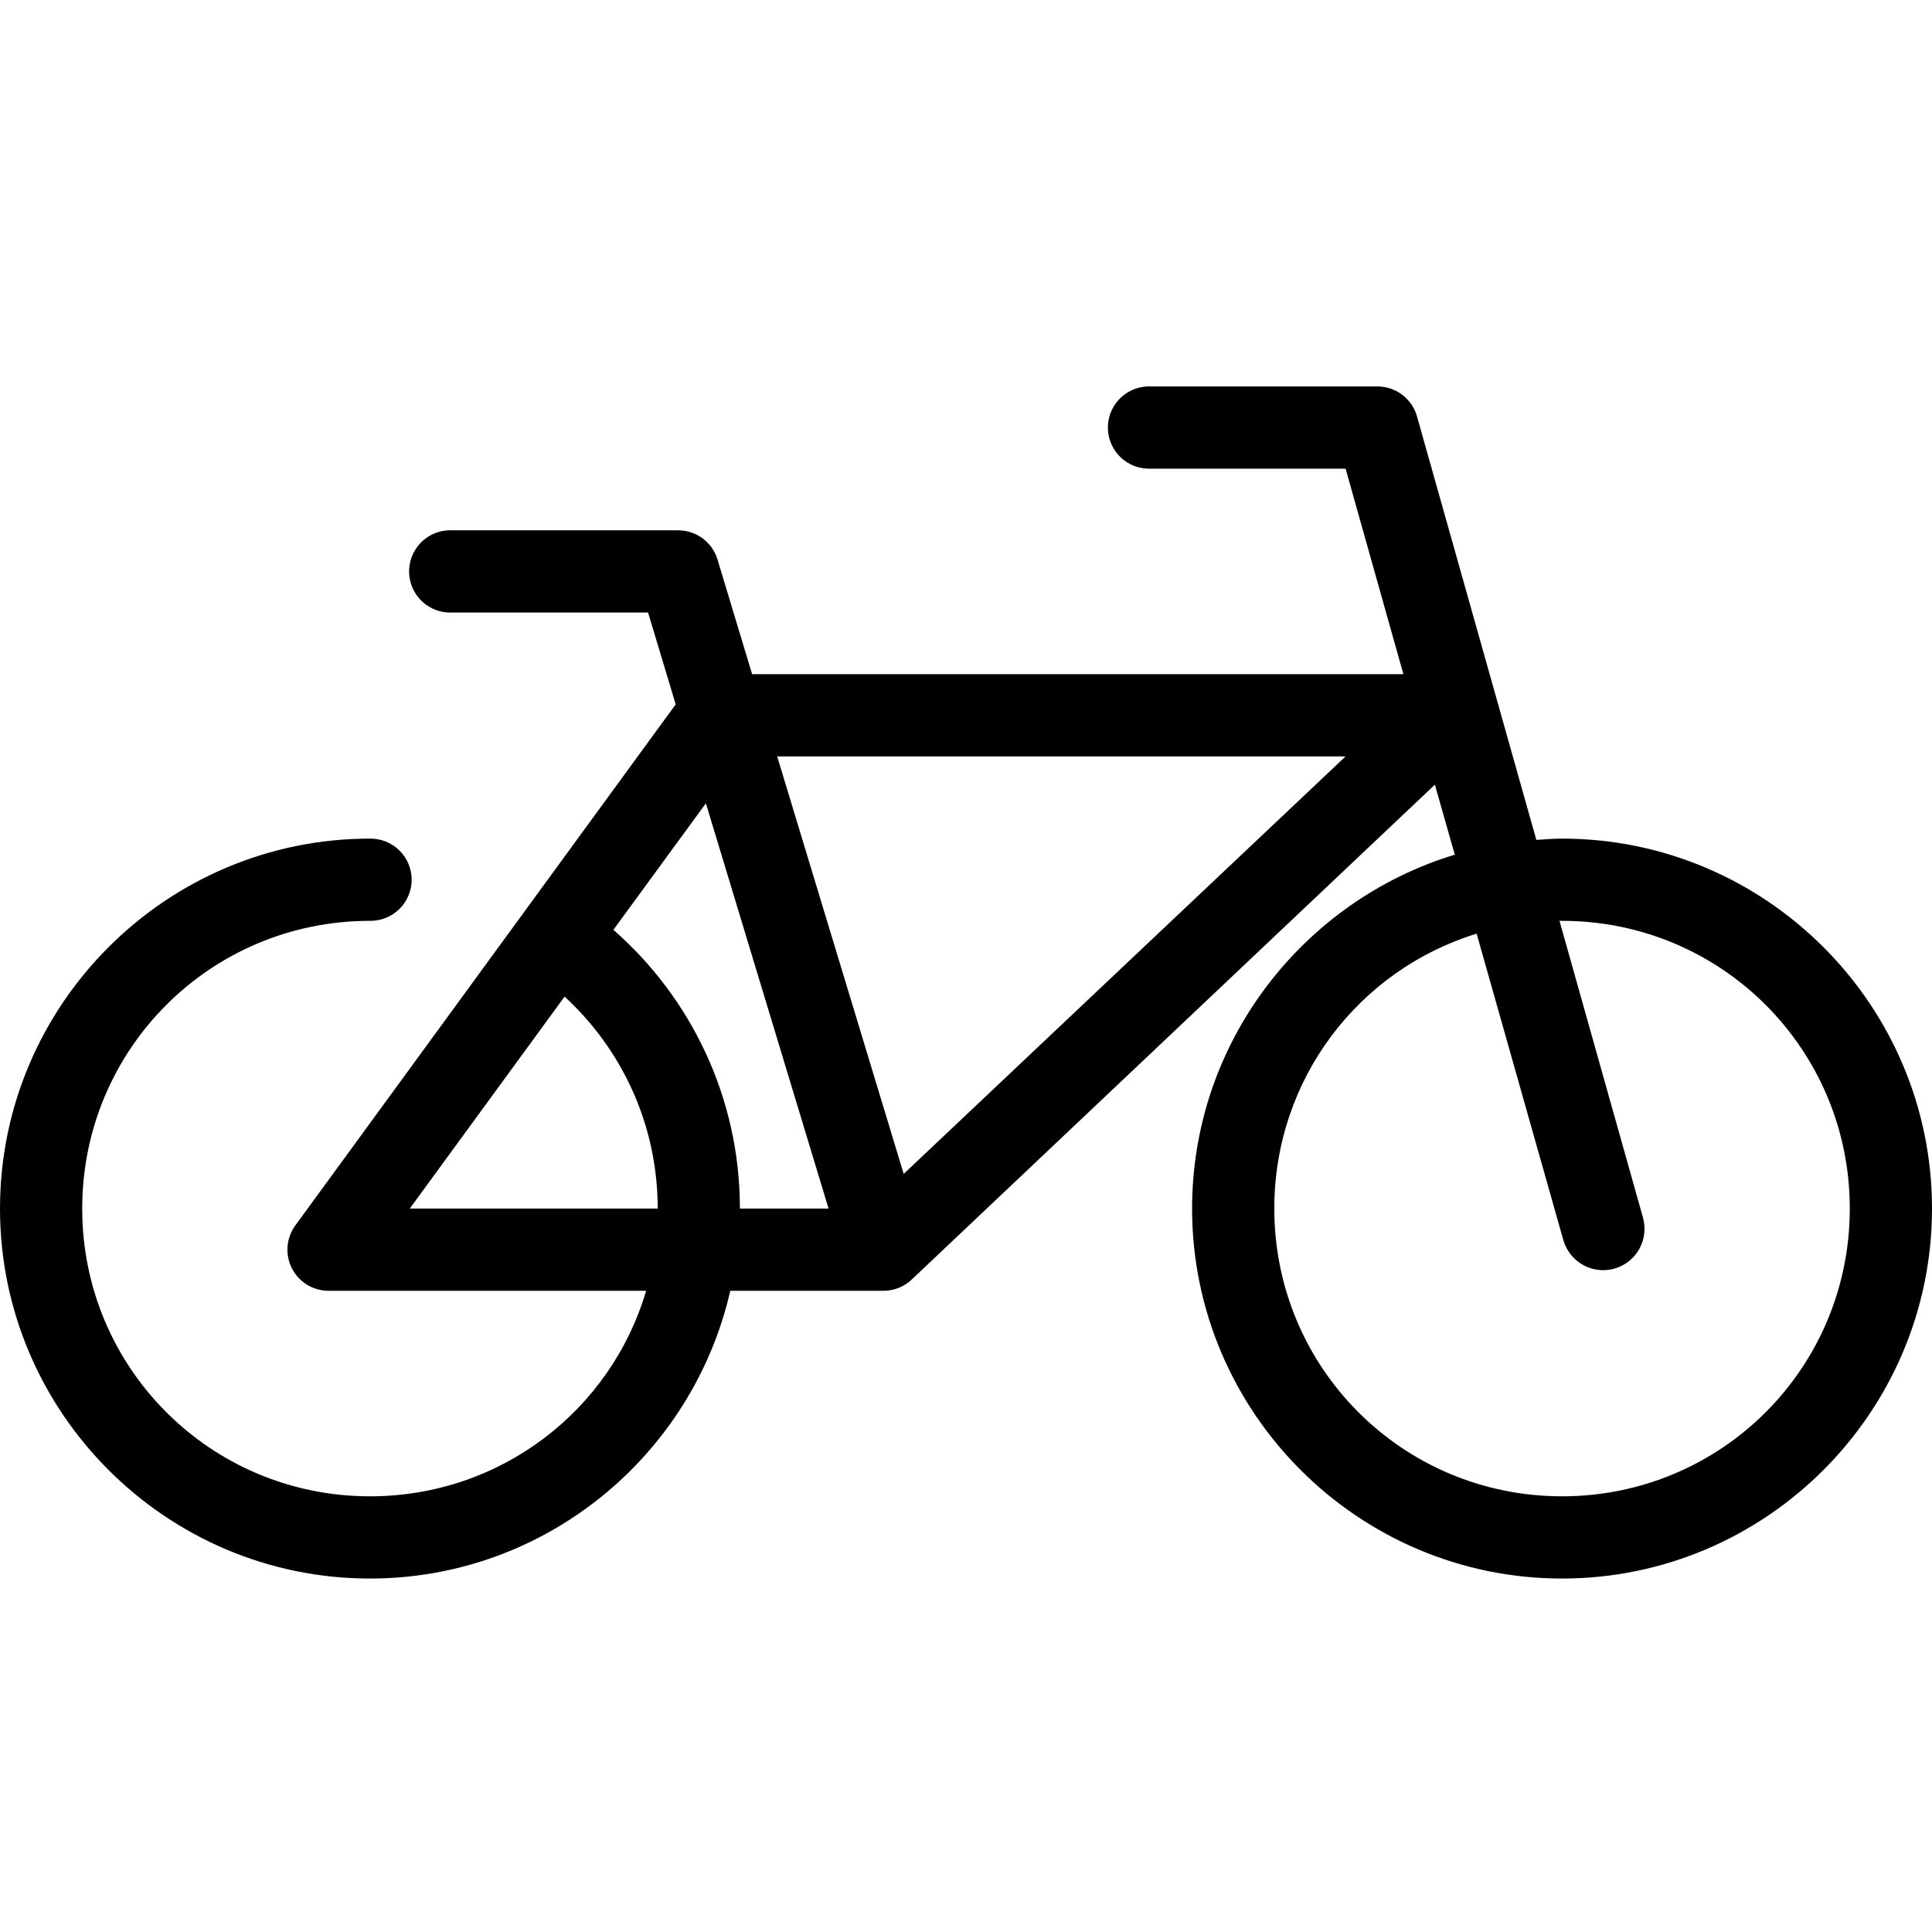 <svg width="80" height="80" viewBox="0 0 80 80" fill="none" xmlns="http://www.w3.org/2000/svg">
<path d="M47.5 16.002C47.276 16.012 47.057 16.067 46.855 16.162C46.652 16.257 46.47 16.391 46.32 16.557C46.169 16.722 46.052 16.916 45.976 17.126C45.901 17.337 45.867 17.56 45.877 17.784C45.888 18.007 45.942 18.227 46.038 18.429C46.133 18.632 46.267 18.814 46.432 18.964C46.598 19.115 46.791 19.231 47.002 19.307C47.213 19.383 47.436 19.417 47.66 19.406H55.718L58.112 27.917H31.144L29.707 23.156C29.6 22.81 29.384 22.507 29.093 22.292C28.801 22.076 28.448 21.96 28.085 21.959H18.723C18.67 21.957 18.617 21.957 18.564 21.959C18.34 21.97 18.121 22.024 17.918 22.119C17.716 22.215 17.534 22.349 17.383 22.514C17.233 22.68 17.116 22.873 17.04 23.084C16.964 23.294 16.931 23.518 16.941 23.741C16.952 23.965 17.006 24.184 17.101 24.387C17.197 24.589 17.331 24.771 17.496 24.922C17.662 25.072 17.855 25.189 18.066 25.265C18.276 25.34 18.5 25.374 18.723 25.364H26.835L27.979 29.167L12.234 50.736C12.046 50.99 11.933 51.292 11.907 51.607C11.882 51.922 11.944 52.238 12.087 52.52C12.231 52.801 12.45 53.037 12.72 53.201C12.99 53.365 13.301 53.451 13.617 53.449H26.755C25.302 58.387 20.741 61.959 15.319 61.959C8.719 61.959 3.404 56.645 3.404 50.044C3.404 43.444 8.719 38.13 15.319 38.13C15.545 38.133 15.769 38.091 15.978 38.007C16.187 37.923 16.378 37.798 16.538 37.64C16.699 37.481 16.827 37.292 16.914 37.084C17.001 36.876 17.046 36.653 17.046 36.427C17.046 36.202 17.001 35.978 16.914 35.77C16.827 35.562 16.699 35.374 16.538 35.215C16.378 35.057 16.187 34.932 15.978 34.848C15.769 34.764 15.545 34.722 15.319 34.725C6.879 34.725 0 41.604 0 50.044C0 58.485 6.879 65.364 15.319 65.364C22.59 65.364 28.685 60.258 30.239 53.449H36.596C37.033 53.445 37.452 53.274 37.766 52.97L59.415 32.491L60.239 35.39C53.956 37.301 49.362 43.148 49.362 50.044C49.362 58.485 56.24 65.364 64.681 65.364C73.121 65.364 80 58.485 80 50.044C80 41.604 73.121 34.725 64.681 34.725C64.323 34.725 63.969 34.754 63.617 34.779L58.67 17.225C58.566 16.87 58.349 16.558 58.051 16.337C57.753 16.116 57.392 15.998 57.021 16.002H47.66C47.606 15.999 47.553 15.999 47.5 16.002ZM32.181 31.321H55.718L37.42 48.608L32.181 31.321ZM29.229 33.263L34.309 50.044H30.638C30.638 45.453 28.611 41.314 25.399 38.502L29.229 33.263ZM64.575 38.13C64.61 38.129 64.645 38.13 64.681 38.13C71.281 38.13 76.596 43.444 76.596 50.044C76.596 56.645 71.281 61.959 64.681 61.959C58.08 61.959 52.766 56.645 52.766 50.044C52.766 44.672 56.275 40.158 61.144 38.661L64.734 51.348C64.858 51.785 65.15 52.155 65.546 52.377C65.943 52.599 66.411 52.655 66.848 52.531C67.286 52.408 67.656 52.116 67.878 51.719C68.1 51.322 68.155 50.854 68.032 50.417L64.575 38.13ZM23.378 41.268C25.746 43.445 27.234 46.565 27.234 50.044H16.968L23.378 41.268Z" fill="black"/>
</svg>
